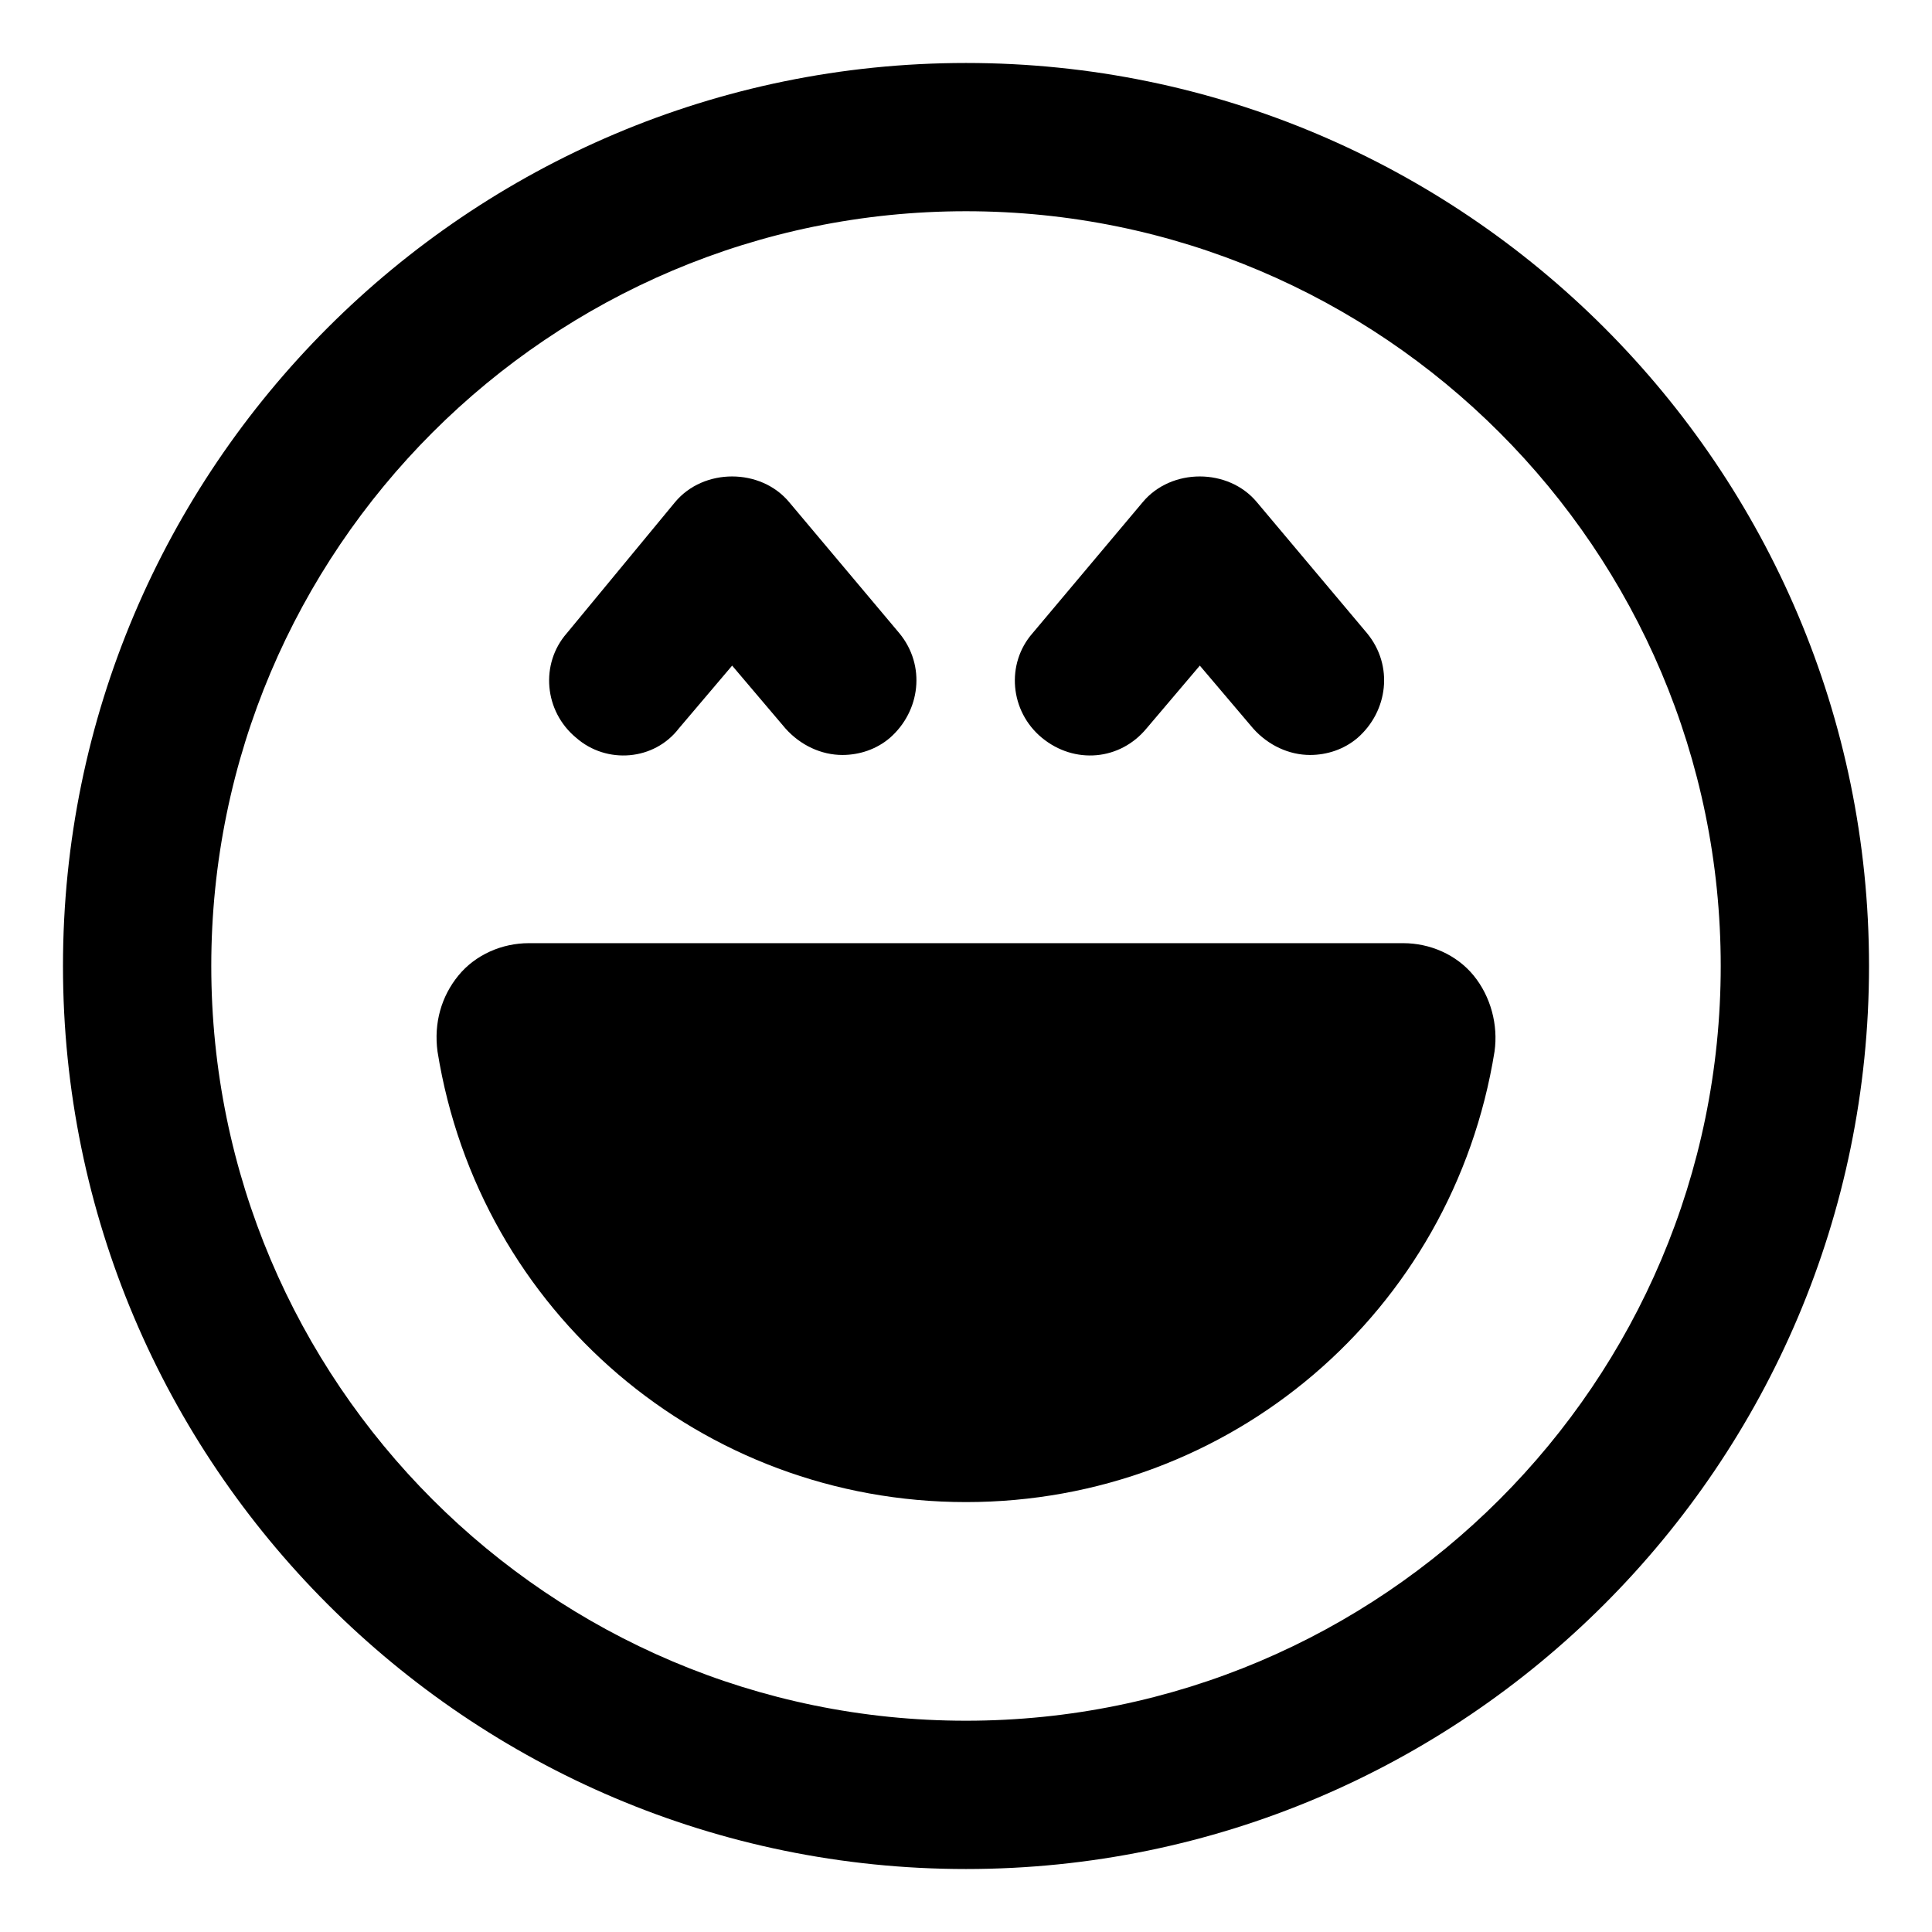 <?xml version="1.0" encoding="UTF-8"?>
<!-- Uploaded to: ICON Repo, www.svgrepo.com, Generator: ICON Repo Mixer Tools -->
<svg fill="#000000" width="800px" height="800px" version="1.1" viewBox="144 144 512 512" xmlns="http://www.w3.org/2000/svg">
 <g>
  <path d="m400 160.69c-132 0-239.31 107.31-239.31 239.31s107.31 239.31 239.31 239.31c132 0 239.31-107.31 239.31-239.31 0.004-132-107.31-239.31-239.3-239.31zm0 439.32c-110.34 0-200.01-89.68-200.01-200.01-0.004-110.34 89.676-200.02 200.01-200.02 110.33 0 200.01 89.68 200.01 200.02 0 110.33-89.68 200.01-200.01 200.01z"/>
  <path d="m515.88 393.95h-231.75c-7.055 0-14.105 3.023-18.641 8.566-4.535 5.543-6.551 12.594-5.543 20.152 11.086 69.02 70.031 119.4 140.06 119.4s128.98-50.383 140.06-119.4c1.008-7.055-1.008-14.609-5.543-20.152s-11.586-8.566-18.641-8.566z"/>
  <path d="m323.92 337.02 14.105-16.625 14.105 16.625c4.031 4.535 9.574 7.055 15.113 7.055 4.535 0 9.07-1.512 12.594-4.535 8.062-7.055 9.574-19.145 2.519-27.711l-29.223-34.762c-7.559-9.07-22.672-9.07-30.23 0l-28.707 34.762c-7.055 8.062-6.047 20.656 2.519 27.711 8.059 7.051 20.656 6.043 27.203-2.519z"/>
  <path d="m447.86 337.02 14.105-16.625 14.105 16.625c4.031 4.535 9.574 7.055 15.113 7.055 4.535 0 9.07-1.512 12.594-4.535 8.062-7.055 9.574-19.145 2.519-27.711l-29.223-34.762c-7.559-9.07-22.672-9.07-30.23 0l-29.223 34.762c-7.055 8.062-6.047 20.656 2.519 27.711 8.574 7.051 20.668 6.043 27.719-2.519z"/>
 </g>
</svg>
